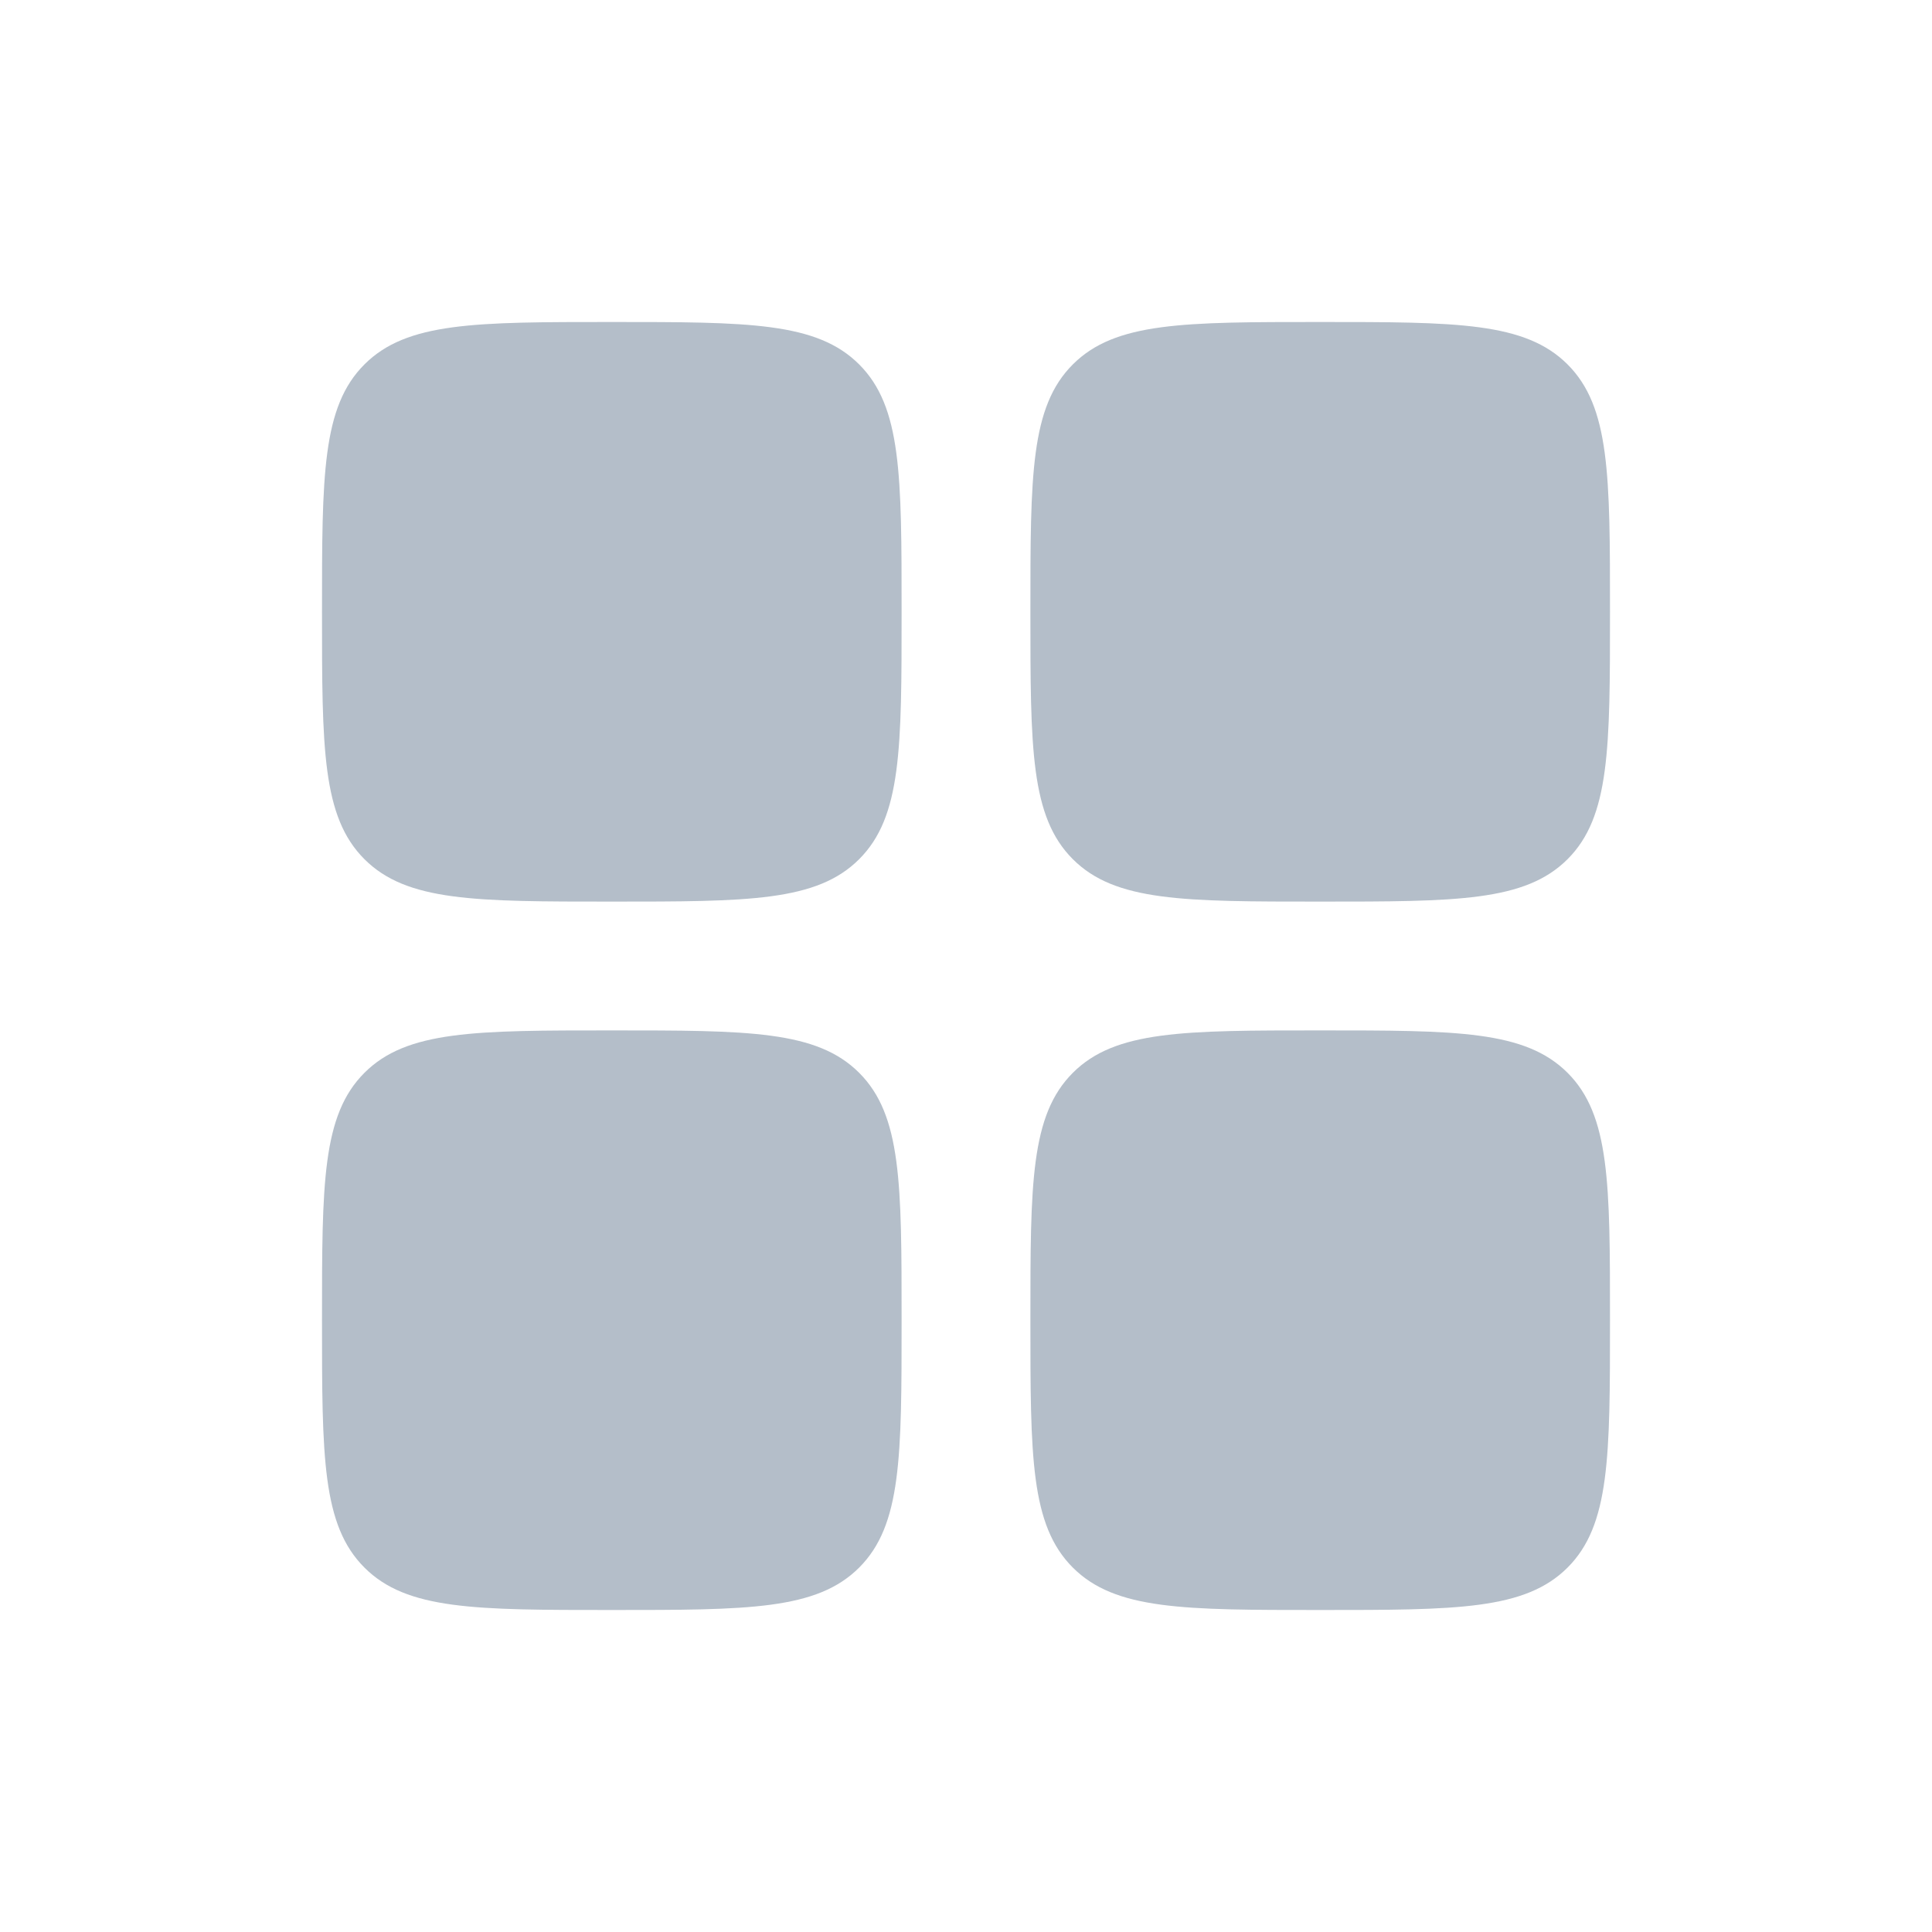 <svg width="24" height="24" viewBox="0 0 24 24" fill="none" xmlns="http://www.w3.org/2000/svg">
    <path d="M4 7.6C4 5.903 4 5.054 4.527 4.527C5.054 4 5.903 4 7.6 4C9.297 4 10.146 4 10.673 4.527C11.2 5.054 11.2 5.903 11.2 7.6C11.2 9.297 11.2 10.146 10.673 10.673C10.146 11.2 9.297 11.2 7.6 11.2C5.903 11.2 5.054 11.2 4.527 10.673C4 10.146 4 9.297 4 7.6Z"
          fill="#B4BEC9"/>
    <path d="M12.8 16.4C12.8 14.703 12.8 13.854 13.327 13.327C13.854 12.8 14.703 12.8 16.4 12.8C18.097 12.8 18.945 12.8 19.473 13.327C20 13.854 20 14.703 20 16.4C20 18.097 20 18.946 19.473 19.473C18.945 20 18.097 20 16.4 20C14.703 20 13.854 20 13.327 19.473C12.8 18.946 12.8 18.097 12.8 16.4Z"
          fill="#B4BEC9"/>
    <path d="M4 16.4C4 14.703 4 13.854 4.527 13.327C5.054 12.8 5.903 12.8 7.6 12.8C9.297 12.8 10.146 12.8 10.673 13.327C11.2 13.854 11.2 14.703 11.2 16.4C11.2 18.097 11.2 18.946 10.673 19.473C10.146 20 9.297 20 7.6 20C5.903 20 5.054 20 4.527 19.473C4 18.946 4 18.097 4 16.4Z"
          fill="#B4BEC9"/>
    <path d="M12.8 7.6C12.8 5.903 12.8 5.054 13.327 4.527C13.854 4 14.703 4 16.4 4C18.097 4 18.945 4 19.473 4.527C20 5.054 20 5.903 20 7.6C20 9.297 20 10.146 19.473 10.673C18.945 11.2 18.097 11.2 16.4 11.2C14.703 11.2 13.854 11.2 13.327 10.673C12.8 10.146 12.8 9.297 12.8 7.6Z"
          fill="#B4BEC9"/>
</svg>
